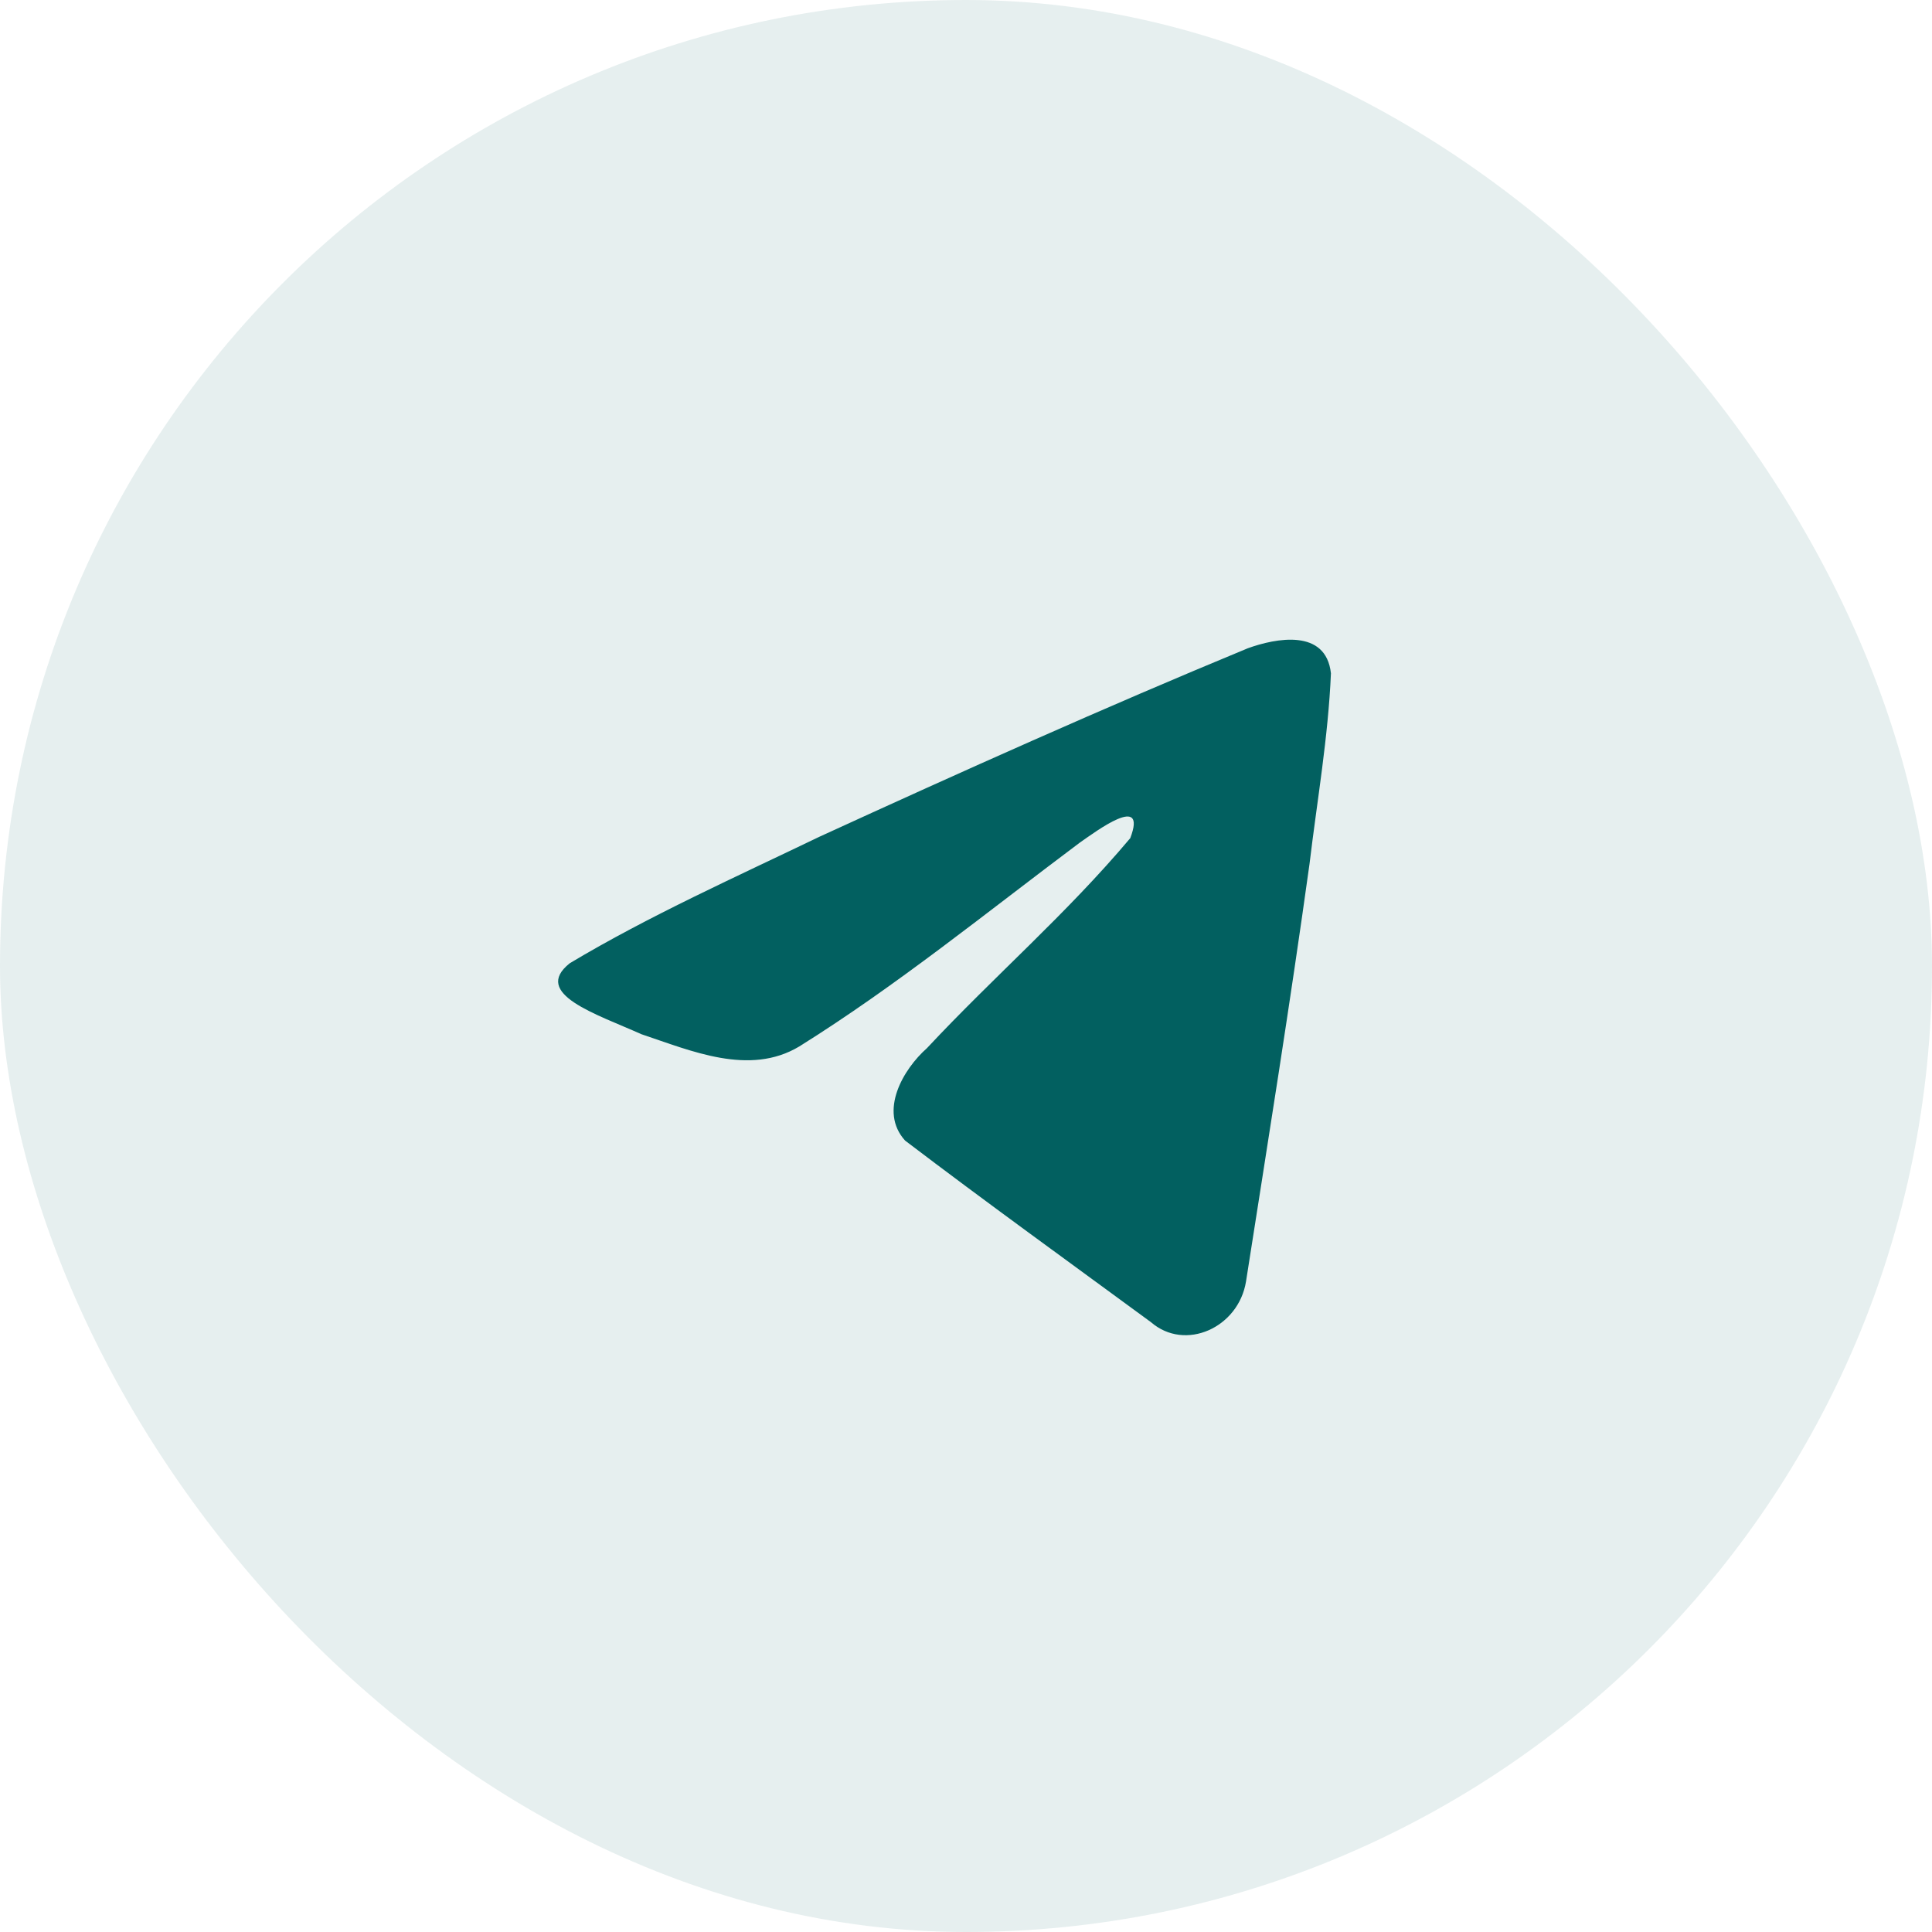 <svg width="45" height="45" viewBox="0 0 45 45" fill="none" xmlns="http://www.w3.org/2000/svg">
<rect width="45" height="45" rx="22.5" fill="#026060" fill-opacity="0.1"/>
<path d="M13.272 22.435C15.113 21.333 17.169 20.413 19.089 19.488C22.394 17.974 25.711 16.485 29.062 15.1C29.714 14.864 30.885 14.633 31 15.683C30.937 17.169 30.678 18.646 30.501 20.124C30.05 23.373 29.53 26.61 29.022 29.849C28.847 30.927 27.604 31.486 26.808 30.796C24.896 29.392 22.969 28.002 21.081 26.566C20.463 25.883 21.037 24.903 21.589 24.415C23.164 22.729 24.834 21.296 26.326 19.522C26.729 18.465 25.539 19.356 25.147 19.629C22.991 21.243 20.888 22.956 18.615 24.375C17.454 25.07 16.1 24.476 14.94 24.089C13.899 23.621 12.374 23.149 13.272 22.435Z" fill="#026060"/>
</svg>
